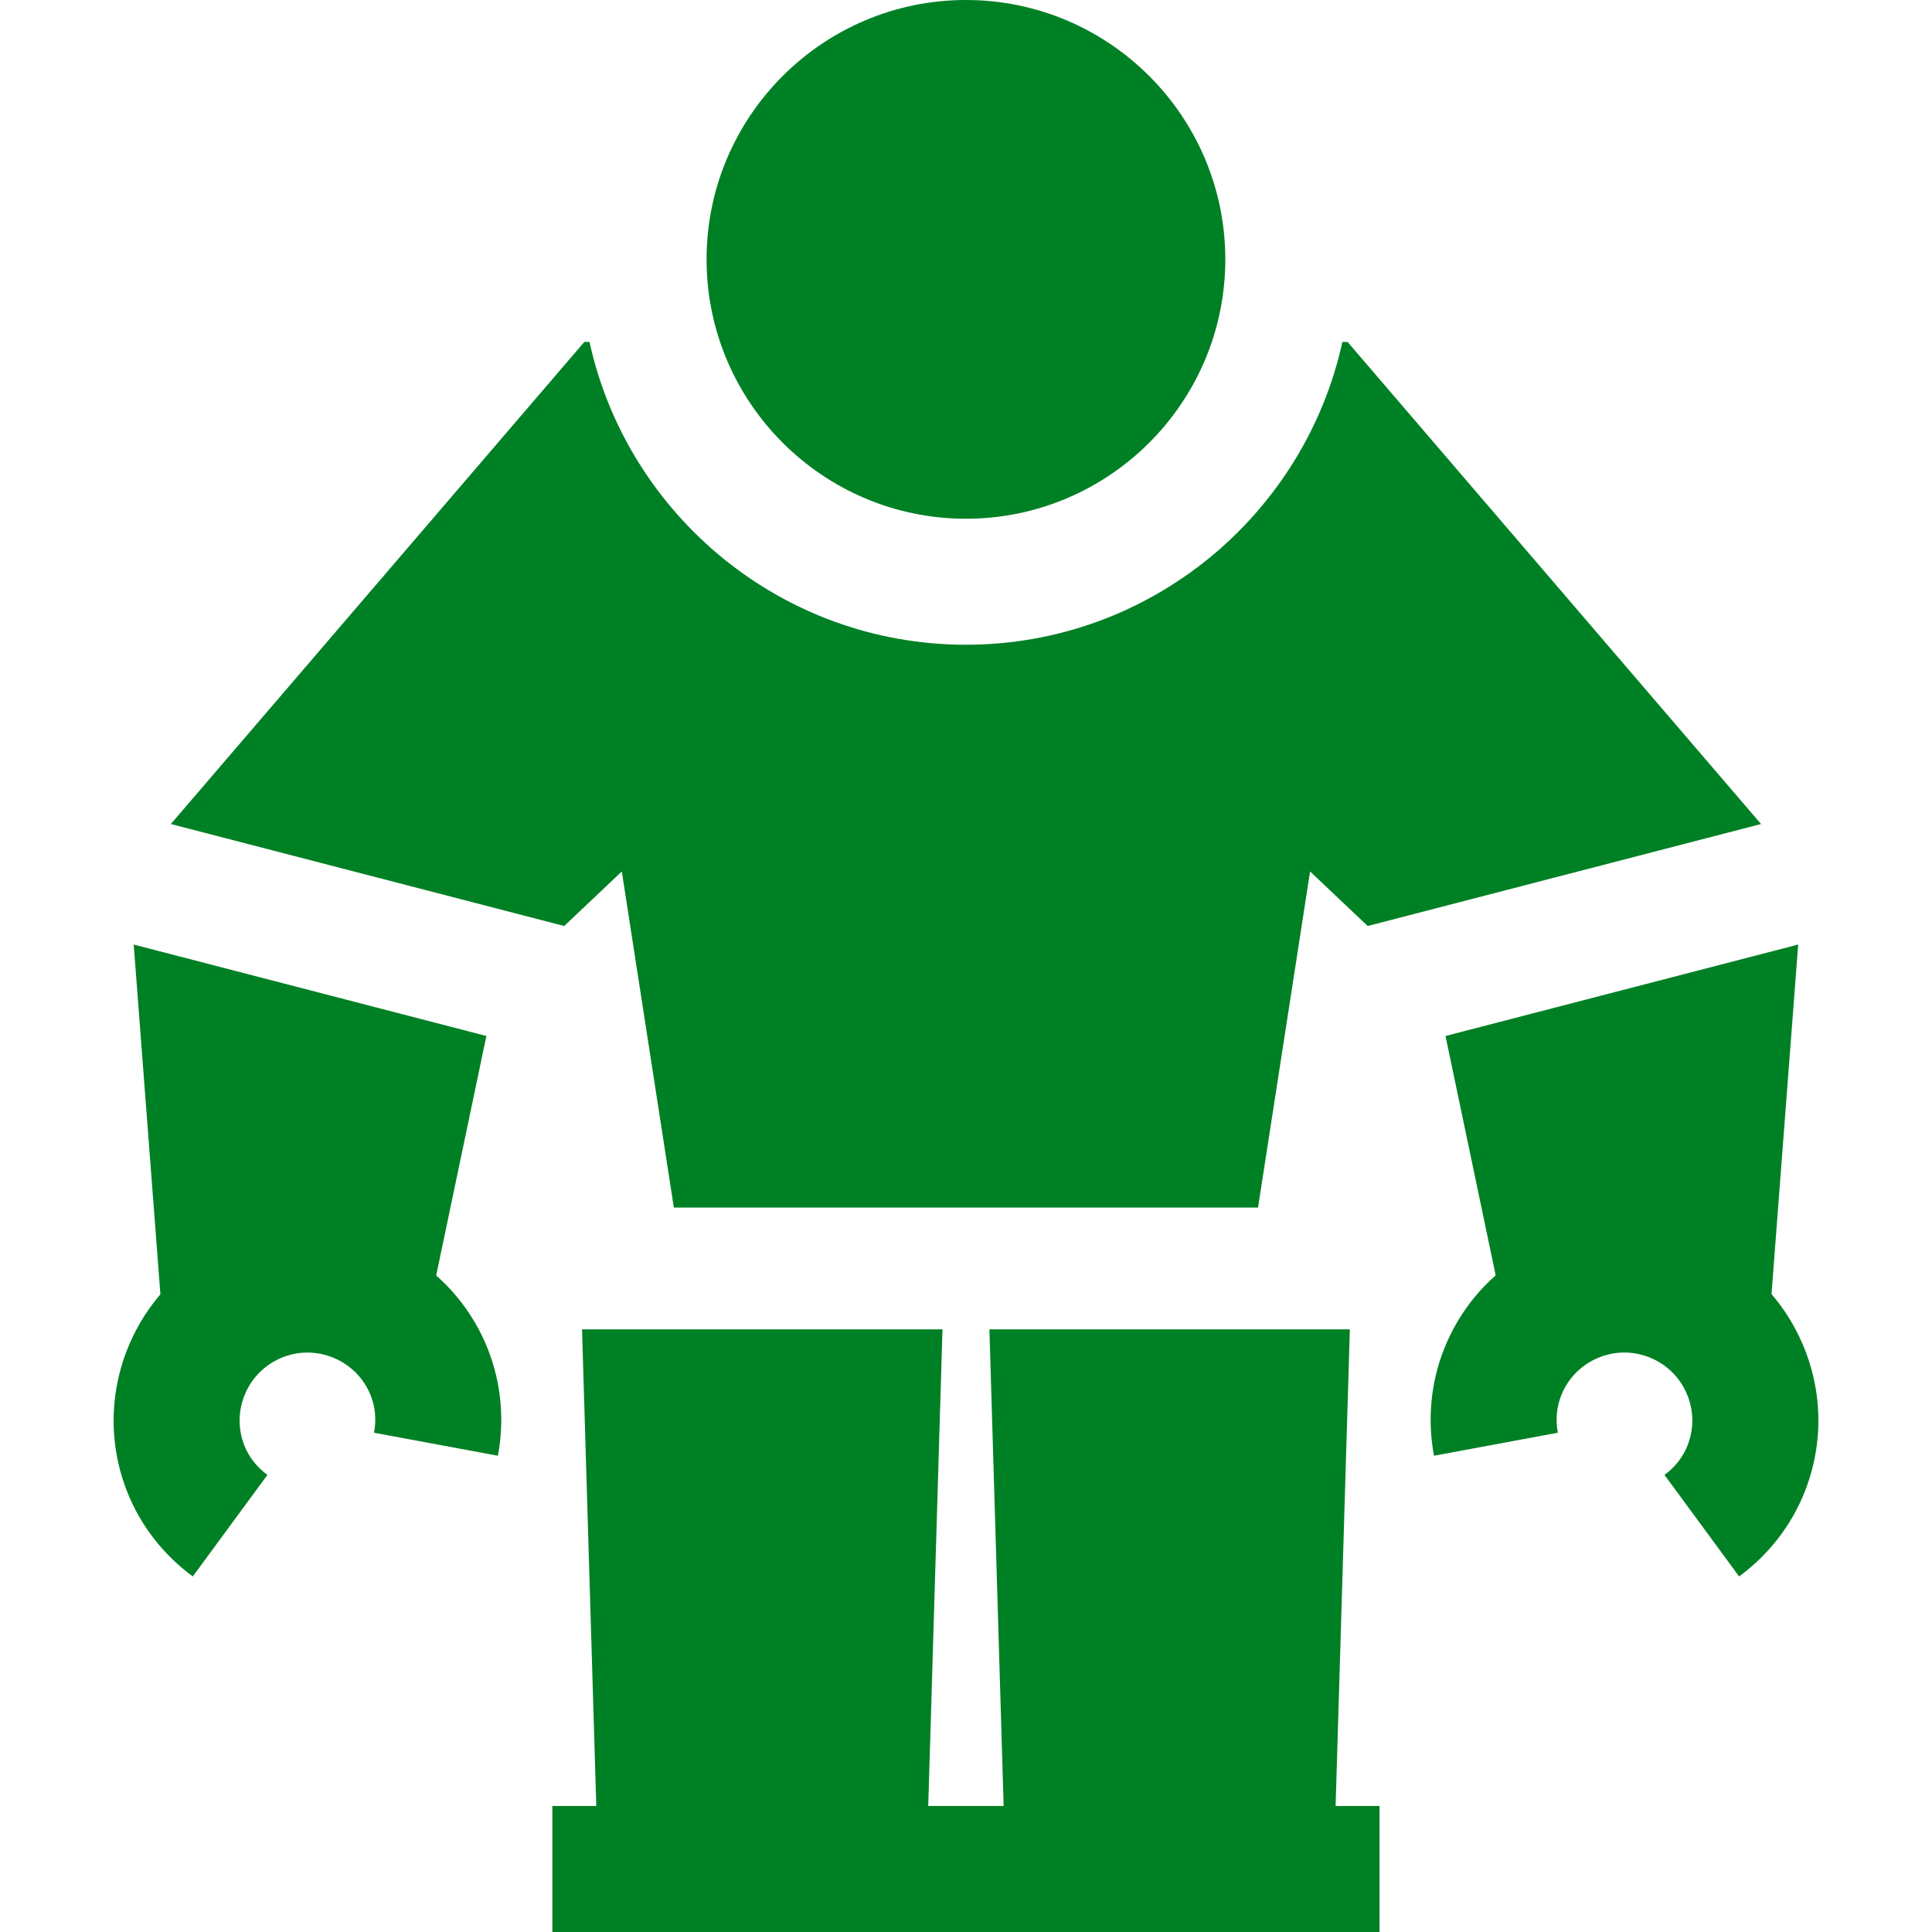 <svg xmlns="http://www.w3.org/2000/svg" xmlns:xlink="http://www.w3.org/1999/xlink" fill="#008024" height="800px" width="800px" version="1.1" id="Layer_1" viewBox="0 0 512 512" xml:space="preserve">
<g>
	<g>
		<path d="M255.985,0c-37.9,0-68.735,30.835-68.735,68.736c0,37.9,30.835,68.735,68.735,68.735    c37.901,0,68.736-30.835,68.736-68.735C324.721,30.835,293.886,0,255.985,0z" fill="#008024"/>
	</g>
</g>
<g>
	<g>
		<path d="M129.296,357.546c-3.07-7.761-7.839-14.348-13.702-19.531l13.302-63.467L35.43,250.317l7.077,92.681    c-11.984,14.019-16.04,34.046-8.796,52.359c3.518,8.892,9.529,16.643,17.379,22.414l19.777-26.904    c-2.828-2.079-4.882-4.702-6.105-7.792c-3.652-9.233,0.888-19.714,10.12-23.366c9.233-3.649,19.714,0.889,23.365,10.121    c1.223,3.092,1.519,6.41,0.878,9.859l32.829,6.098C133.733,376.205,132.814,366.44,129.296,357.546z" fill="#008024"/>
	</g>
</g>
<g>
	<g>
		<path d="M477.631,356.022c-2.086-4.815-4.844-9.204-8.163-13.077l7.073-92.63l-93.467,24.231l13.295,63.432    c-5.976,5.286-10.675,11.932-13.693,19.564c-3.519,8.894-4.439,18.661-2.658,28.244l32.828-6.099    c-0.64-3.451-0.346-6.766,0.878-9.859c1.77-4.472,5.173-7.987,9.586-9.899c4.413-1.911,9.305-1.988,13.779-0.22    c4.472,1.77,7.988,5.173,9.899,9.587c1.912,4.413,1.99,9.305,0.22,13.778c-1.224,3.092-3.277,5.714-6.104,7.792l19.774,26.907    c7.854-5.772,13.863-13.522,17.38-22.417C483.311,382.589,483.087,368.62,477.631,356.022z" fill="#008024"/>
	</g>
</g>
<g>
	<g>
		<path d="M357.116,90.613h-1.37c-10.044,45.834-50.955,80.249-99.76,80.249c-48.805,0-89.716-34.414-99.76-80.249h-1.37    L45.277,218.374l104.239,27.025l15.268-14.45l13.794,89.071h154.815l13.794-89.071l15.268,14.45l104.24-27.024L357.116,90.613z" fill="#008024"/>
	</g>
</g>
<g>
	<g>
		<polygon points="353.95,478.609 357.725,352.298 262.203,352.298 265.978,478.609 245.992,478.609 249.769,352.298     154.245,352.298 158.022,478.609 146.381,478.609 146.381,512 159.02,512 244.995,512 266.976,512 352.951,512 365.59,512     365.59,478.609   " fill="#008024"/>
	</g>
</g>
</svg>